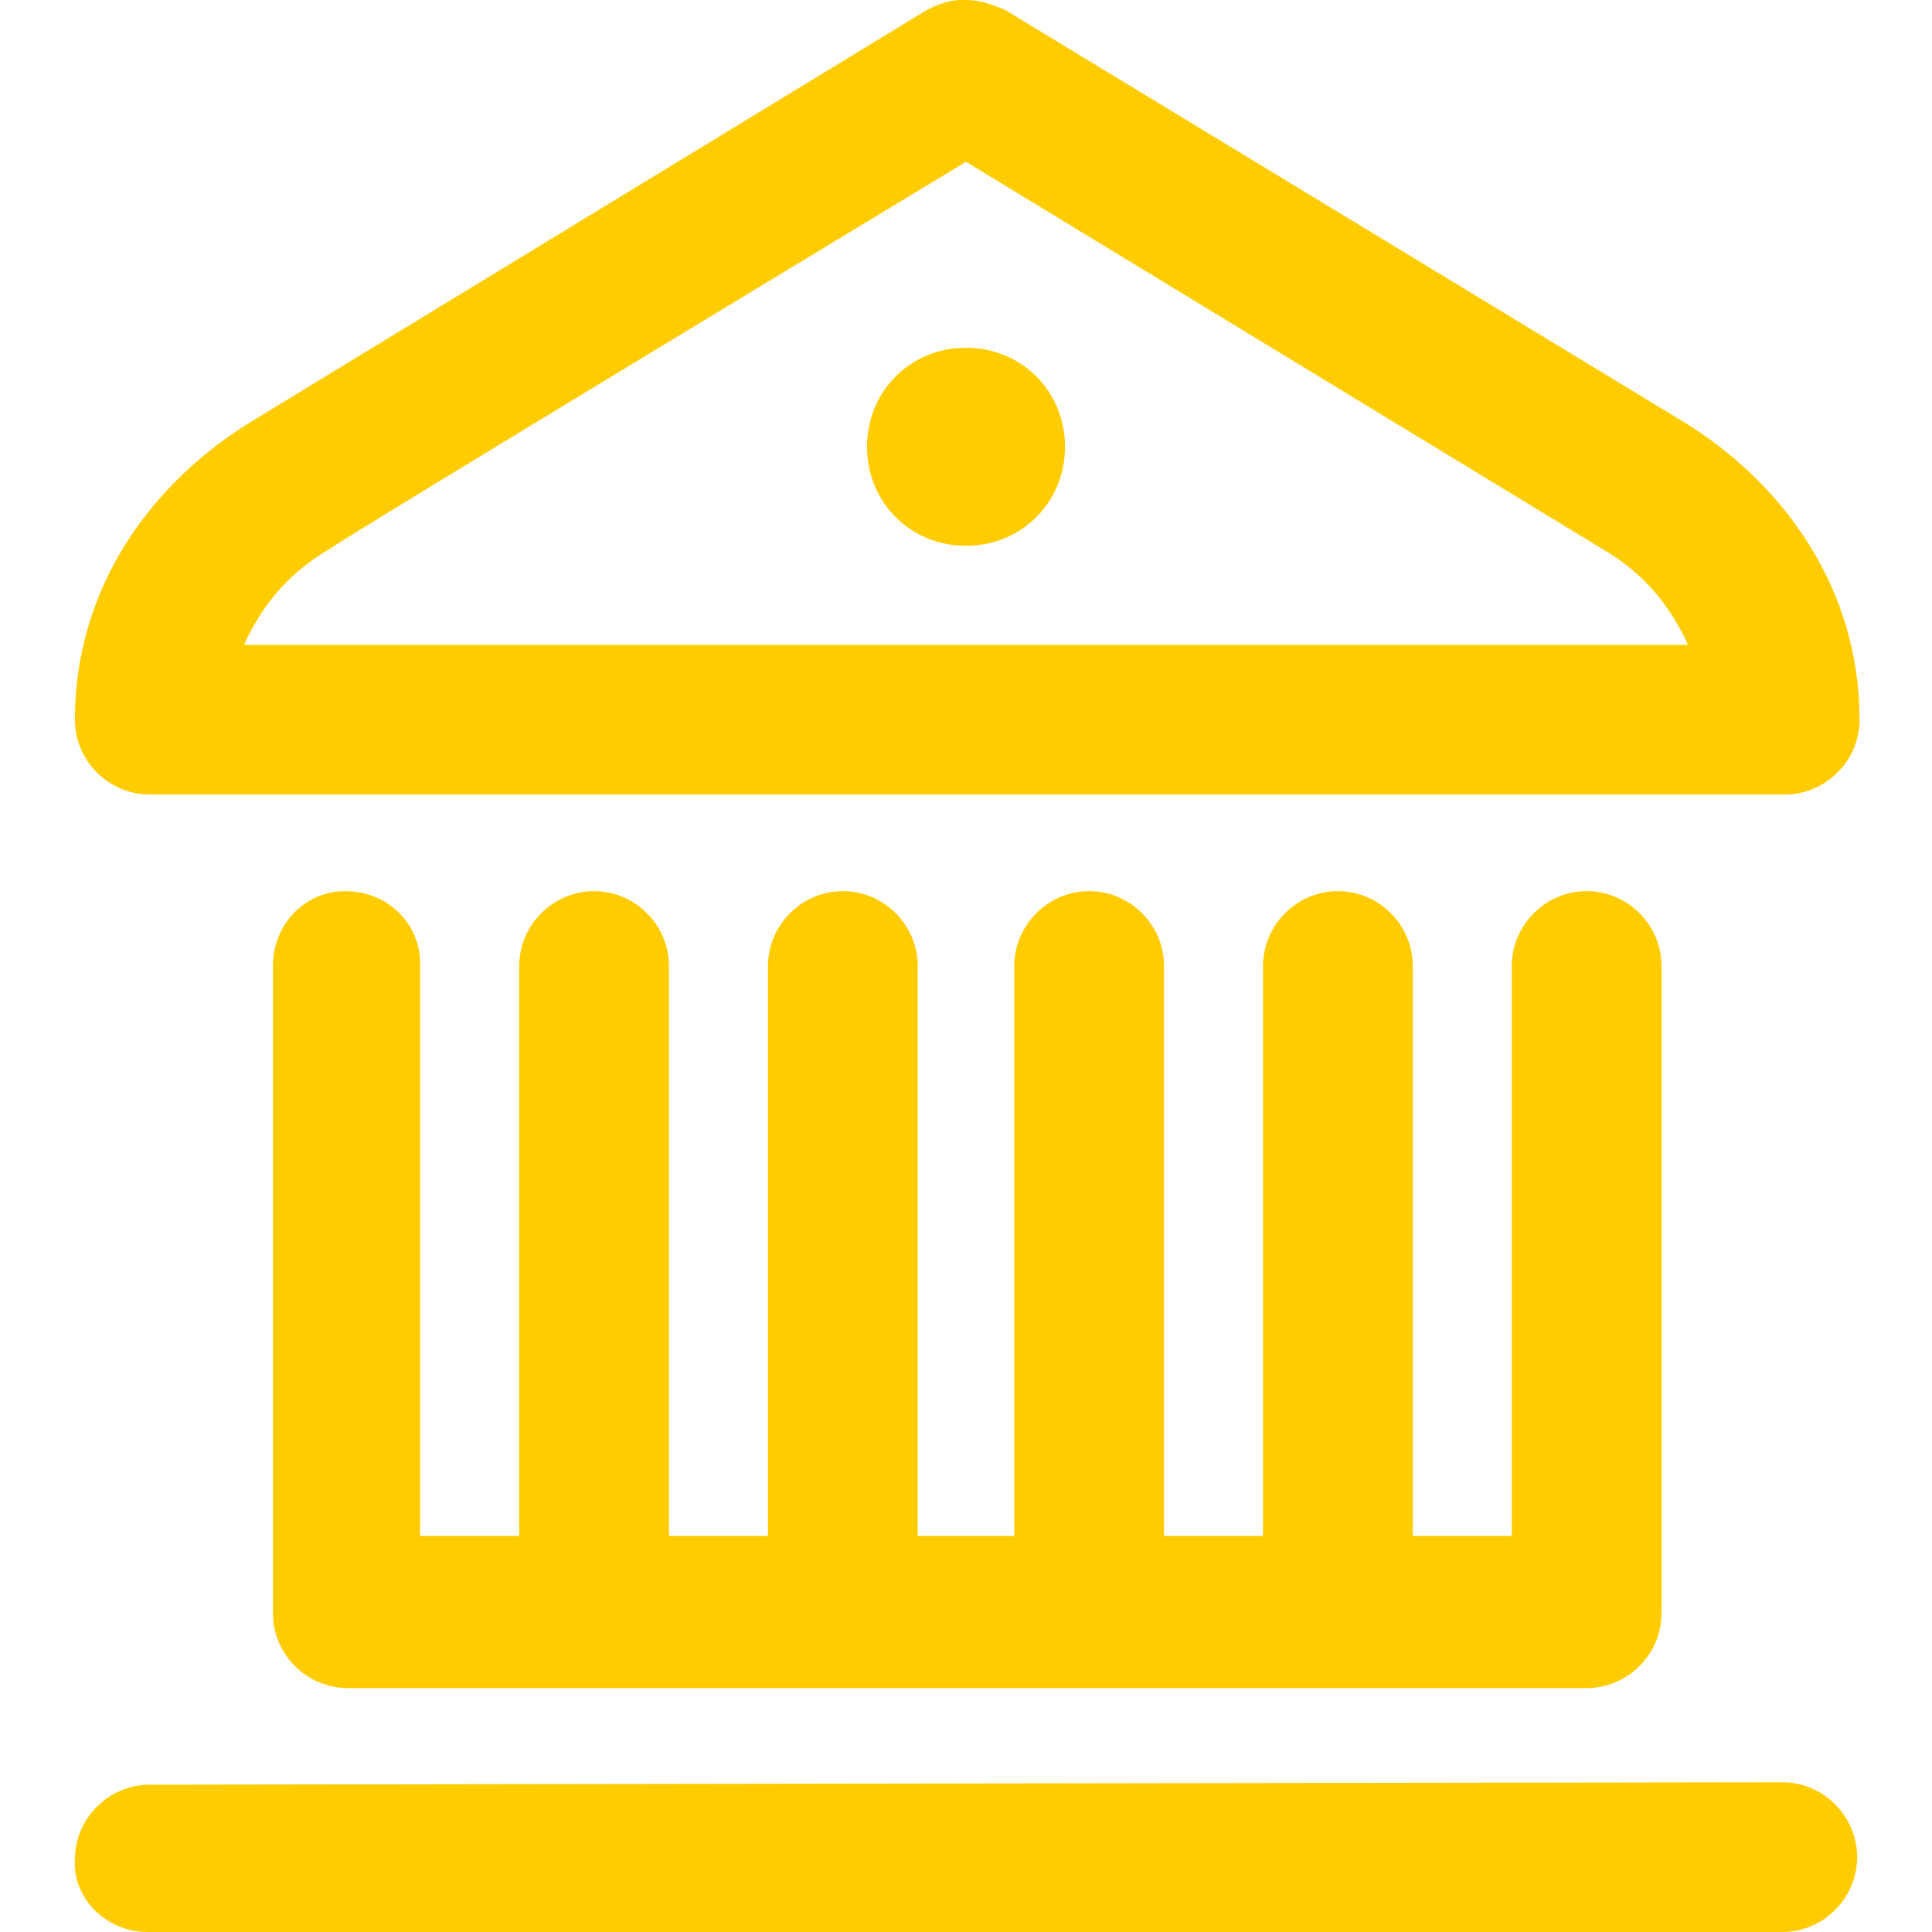 <svg enable-background="new 0 0 80 80" viewBox="0 0 80 80" xmlns="http://www.w3.org/2000/svg"><path d="m39.8 0c-.5 0-1 .2-1.4.4l-27.9 17c-4.3 2.6-7.4 7-7.4 12.4 0 1.7 1.4 3.1 3.1 3.1h67.7c1.7 0 3.1-1.4 3.1-3.1 0-5.4-3.1-9.8-7.4-12.4l-28-17c-.5-.2-1-.4-1.6-.4 0 0-.1 0-.2 0zm.2 6.7 26.3 16c1.9 1.1 2.9 2.5 3.6 4h-59.8c.7-1.5 1.7-2.9 3.6-4 0-.1 26.3-16 26.3-16zm0 7.7c-2.3 0-4.1 1.8-4.1 4.1s1.8 4.1 4.1 4.1 4.1-1.8 4.1-4.1-1.8-4.1-4.1-4.1zm-25.7 22.5c-1.7 0-3 1.4-3 3.1v.1 26.7c0 1.7 1.4 3.1 3.1 3.1h51.3c1.7 0 3.1-1.4 3.1-3.1v-26.8c0-1.7-1.4-3.1-3.1-3.1s-3.1 1.4-3.1 3.1v23.6h-4.1v-23.6c0-1.7-1.4-3.1-3.1-3.1s-3.1 1.4-3.1 3.1v23.6h-4.1v-23.6c0-1.7-1.4-3.1-3.1-3.1s-3.1 1.4-3.1 3.1v23.6h-4v-23.6c0-1.7-1.4-3.1-3.1-3.1s-3.1 1.4-3.1 3.1v23.6h-4.1v-23.6c0-1.7-1.4-3.1-3.1-3.1s-3.1 1.4-3.1 3.1v23.6h-4.1v-23.6s0 0 0-.1c0-1.6-1.3-3-3.1-3zm-8.1 37c-1.7 0-3.1 1.4-3.1 3.1-.1 1.6 1.3 3 3 3h67.7c1.7 0 3.1-1.4 3.1-3.1s-1.4-3.1-3.1-3.1-67.6.1-67.6.1z" fill="#fc0"/></svg>